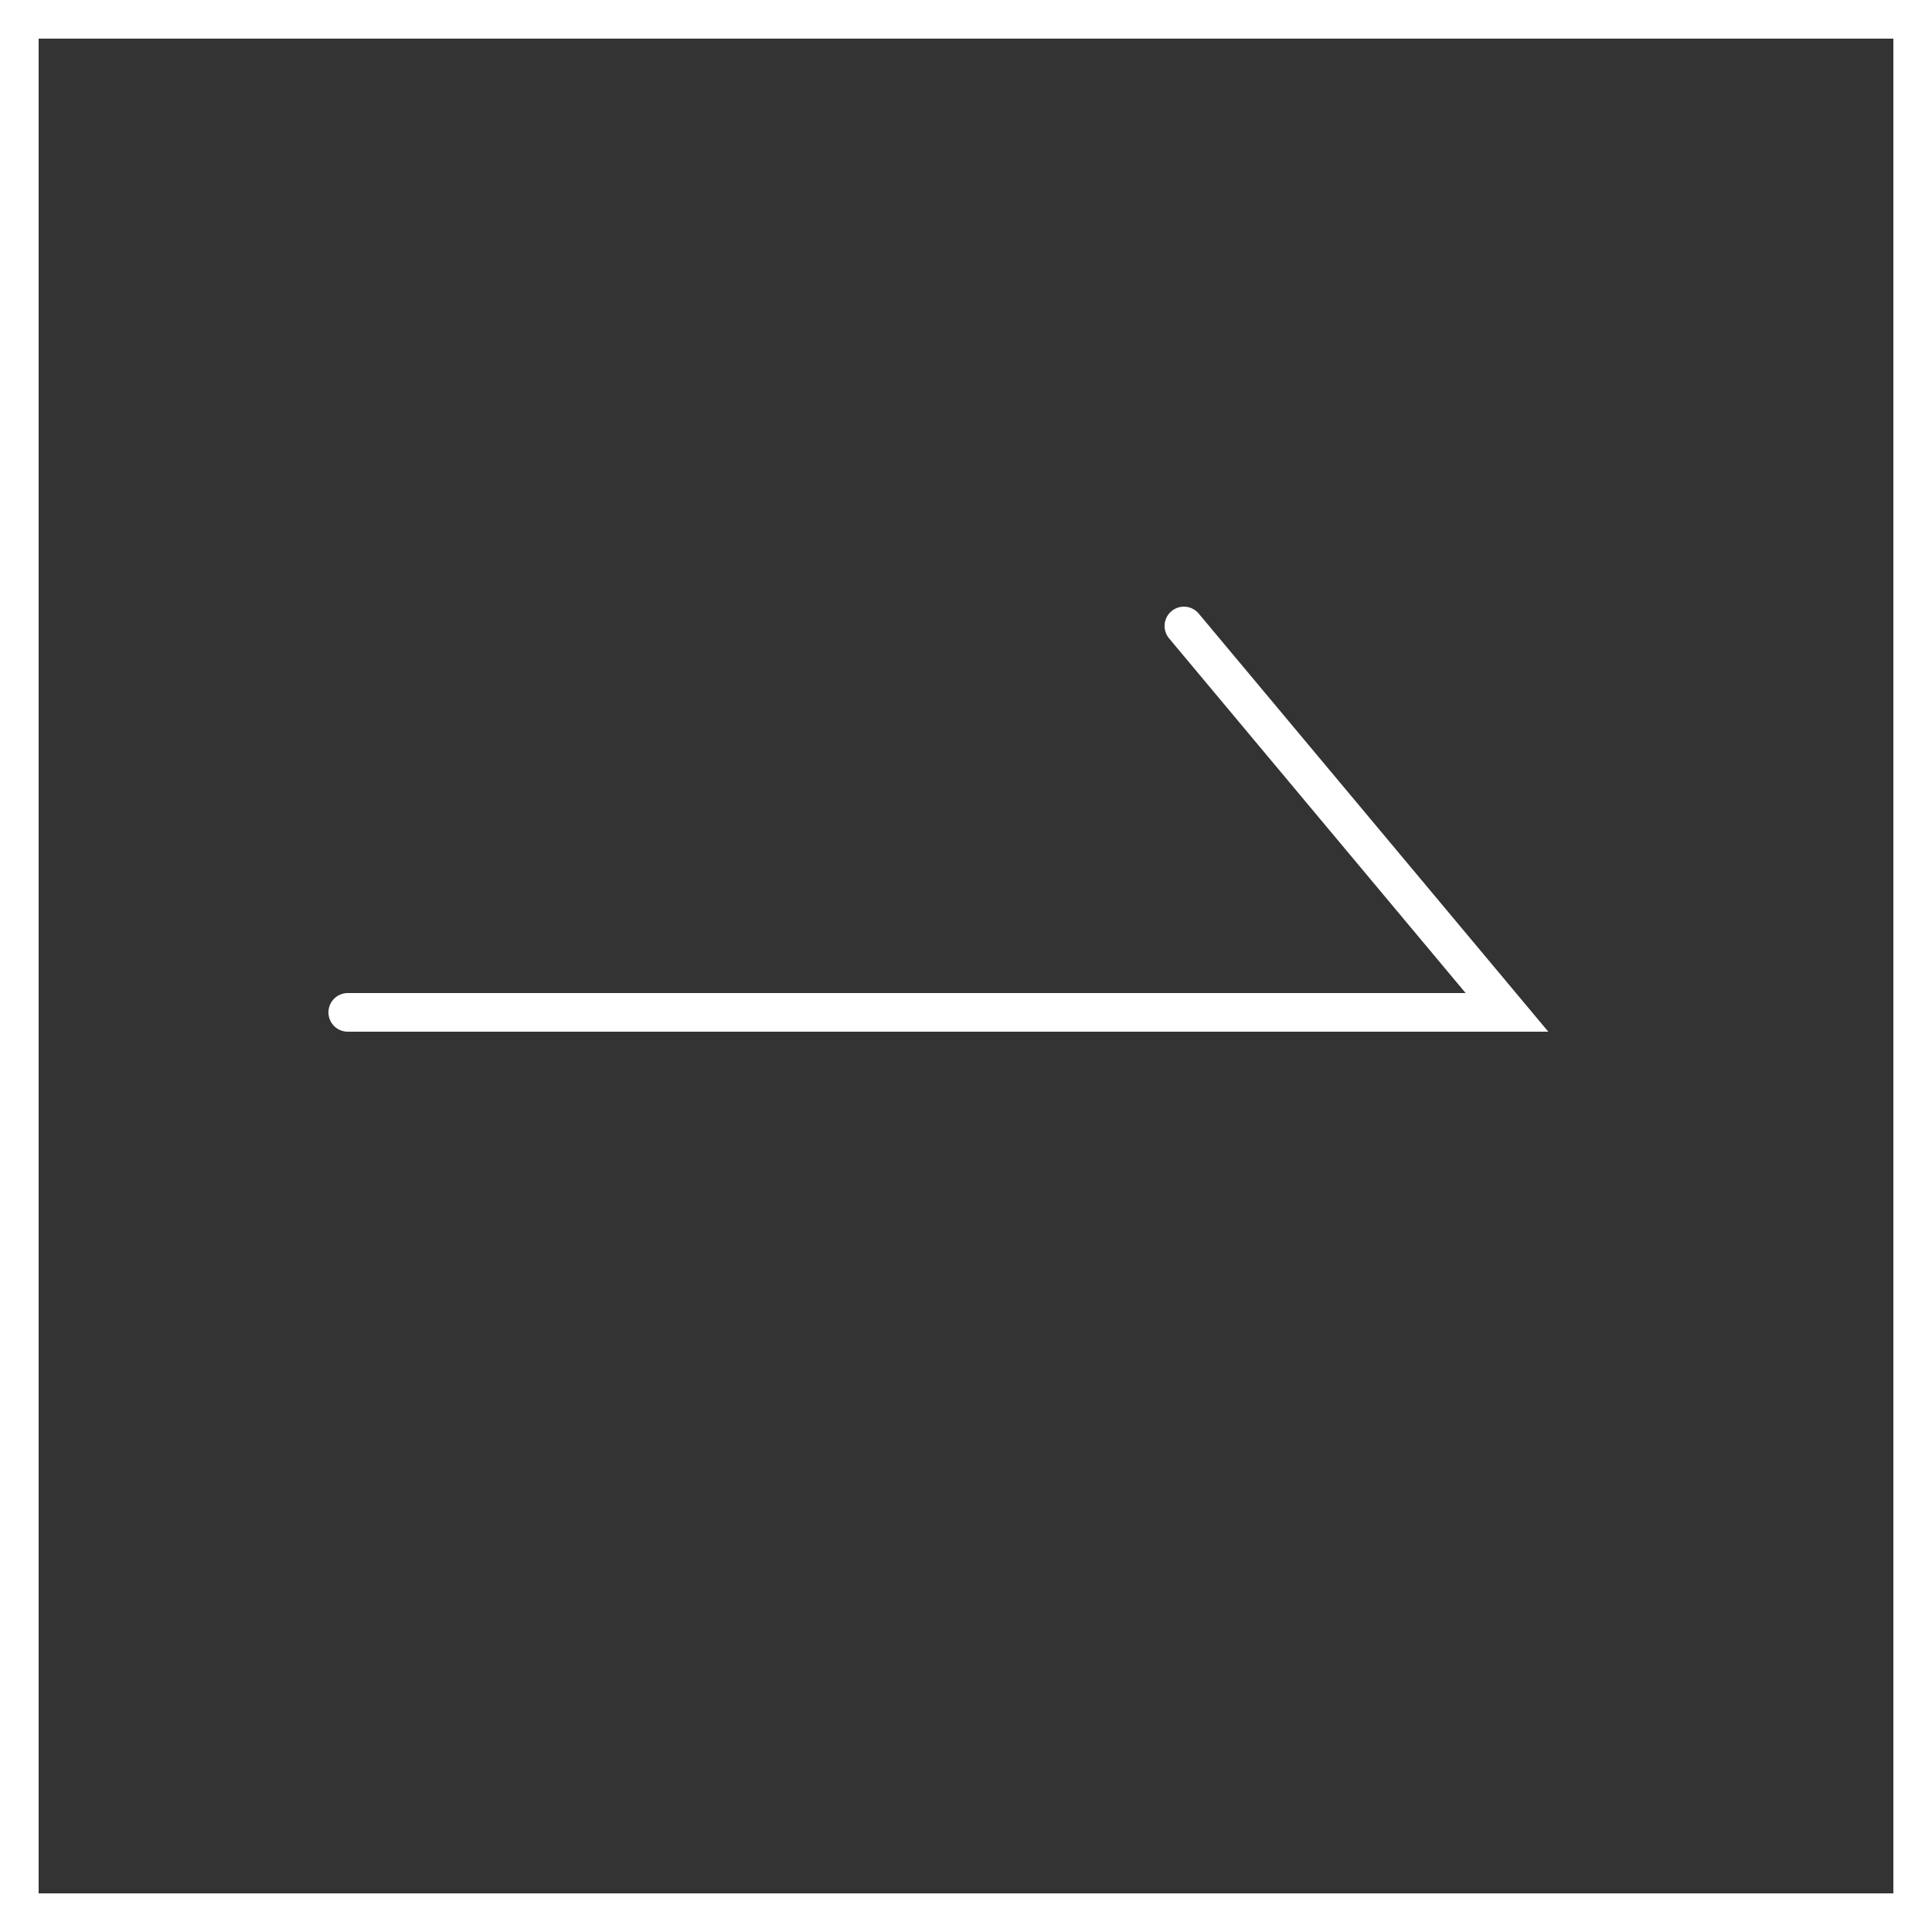 <svg width="50" height="50" viewBox="0 0 50 50" fill="none" xmlns="http://www.w3.org/2000/svg">
<rect x="0" y="0" width="50" height="50" fill="#333333" stroke="none"/>
<g id="Icon-arrow">
<g clip-path="url(#clip0_131_1523)">
<path id="arrow" d="M9 26.2H39L30.639 16.2" stroke="white" stroke-linecap="round"/>
</g>
<rect x="0.5" y="0.5" width="49" height="49" stroke="white"/>
</g>
<defs>
<clipPath id="clip0_131_1523">
<rect width="50" height="50" fill="white"/>
</clipPath>
</defs>
</svg>
